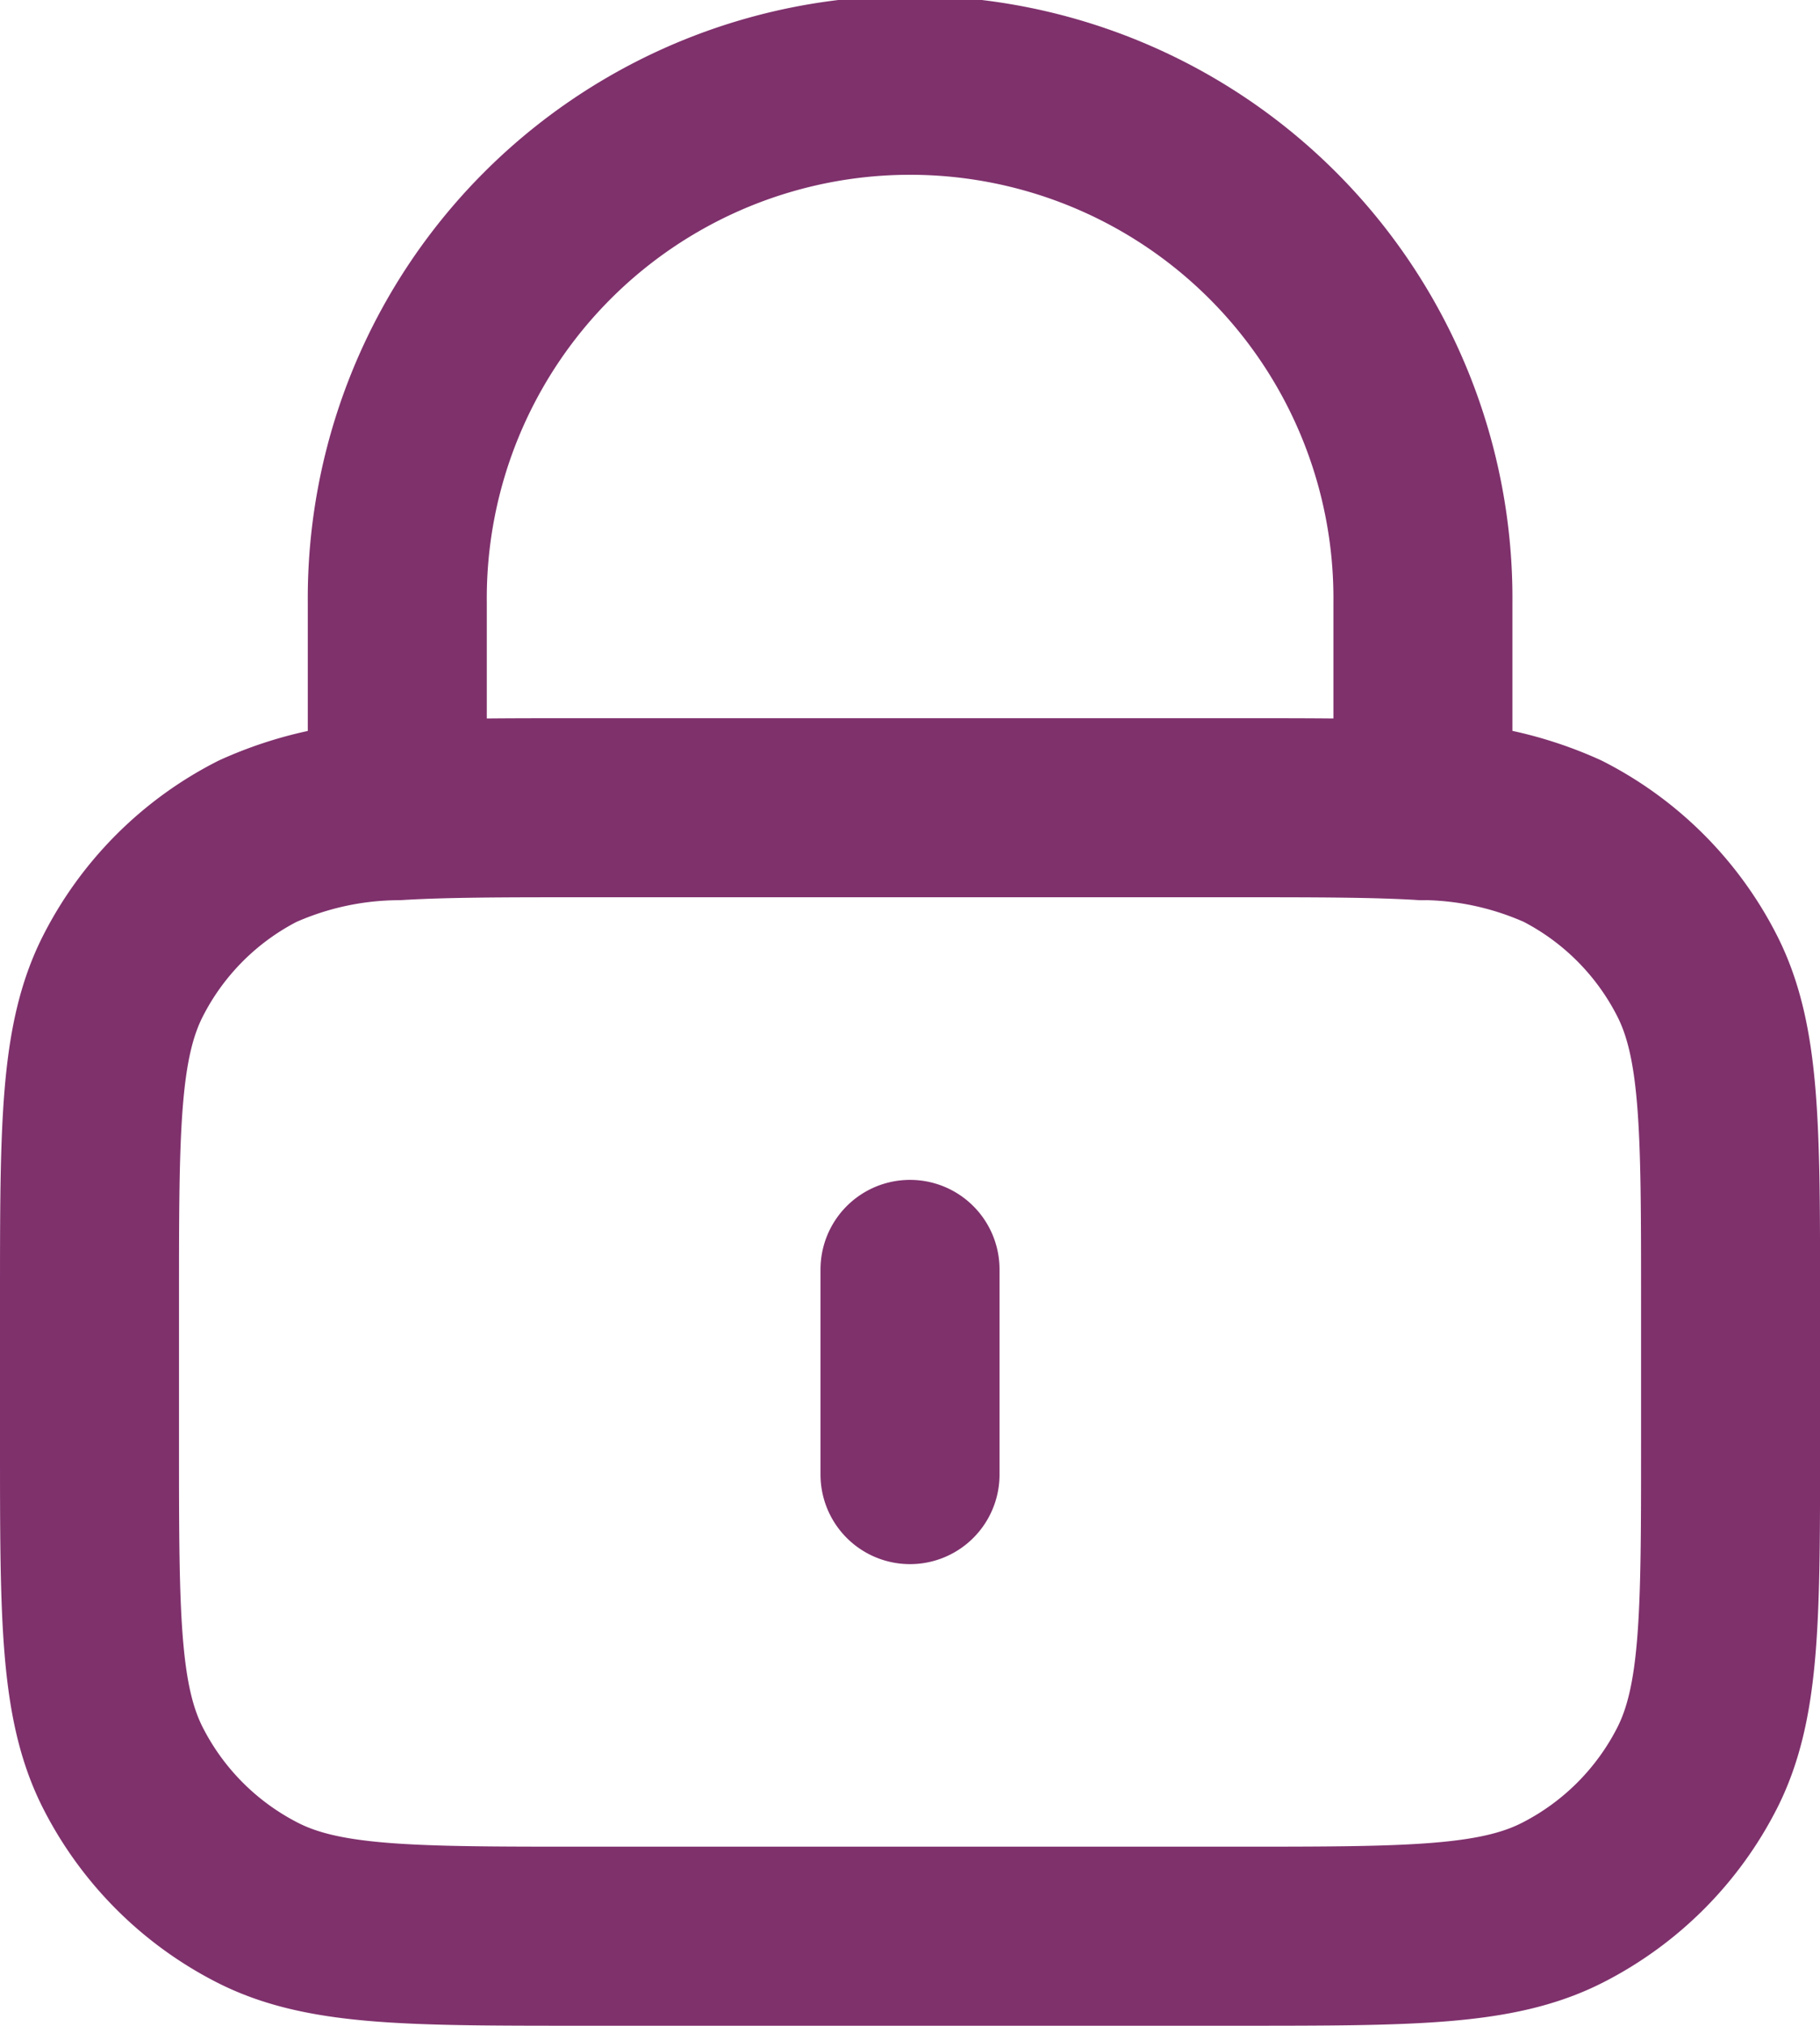 <svg xmlns="http://www.w3.org/2000/svg" width="50.835" height="56.565" viewBox="0 0 50.835 56.565">
  <path id="lock-alt-svgrepo-com" d="M26.918,35.944v5.729M12.594,23.135c1.35-.082,3.015-.082,5.156-.082H36.085c2.141,0,3.806,0,5.156.082m-28.647,0a9.673,9.673,0,0,0-3.9.854,8.593,8.593,0,0,0-3.756,3.756C4,29.584,4,31.99,4,36.8v4.011c0,4.813,0,7.22.937,9.058a8.593,8.593,0,0,0,3.756,3.756c1.838.937,4.245.937,9.058.937H36.085c4.813,0,7.22,0,9.058-.937A8.592,8.592,0,0,0,48.9,49.872c.937-1.839.937-4.245.937-9.058V36.8c0-4.813,0-7.22-.937-9.058a8.593,8.593,0,0,0-3.756-3.756,9.674,9.674,0,0,0-3.9-.854m-28.647,0V17.324a14.324,14.324,0,1,1,28.647,0v5.812" transform="translate(-1.5 -0.5)" fill="none" stroke="#7f316c" stroke-linecap="round" stroke-linejoin="round" stroke-width="5"/>
</svg>

